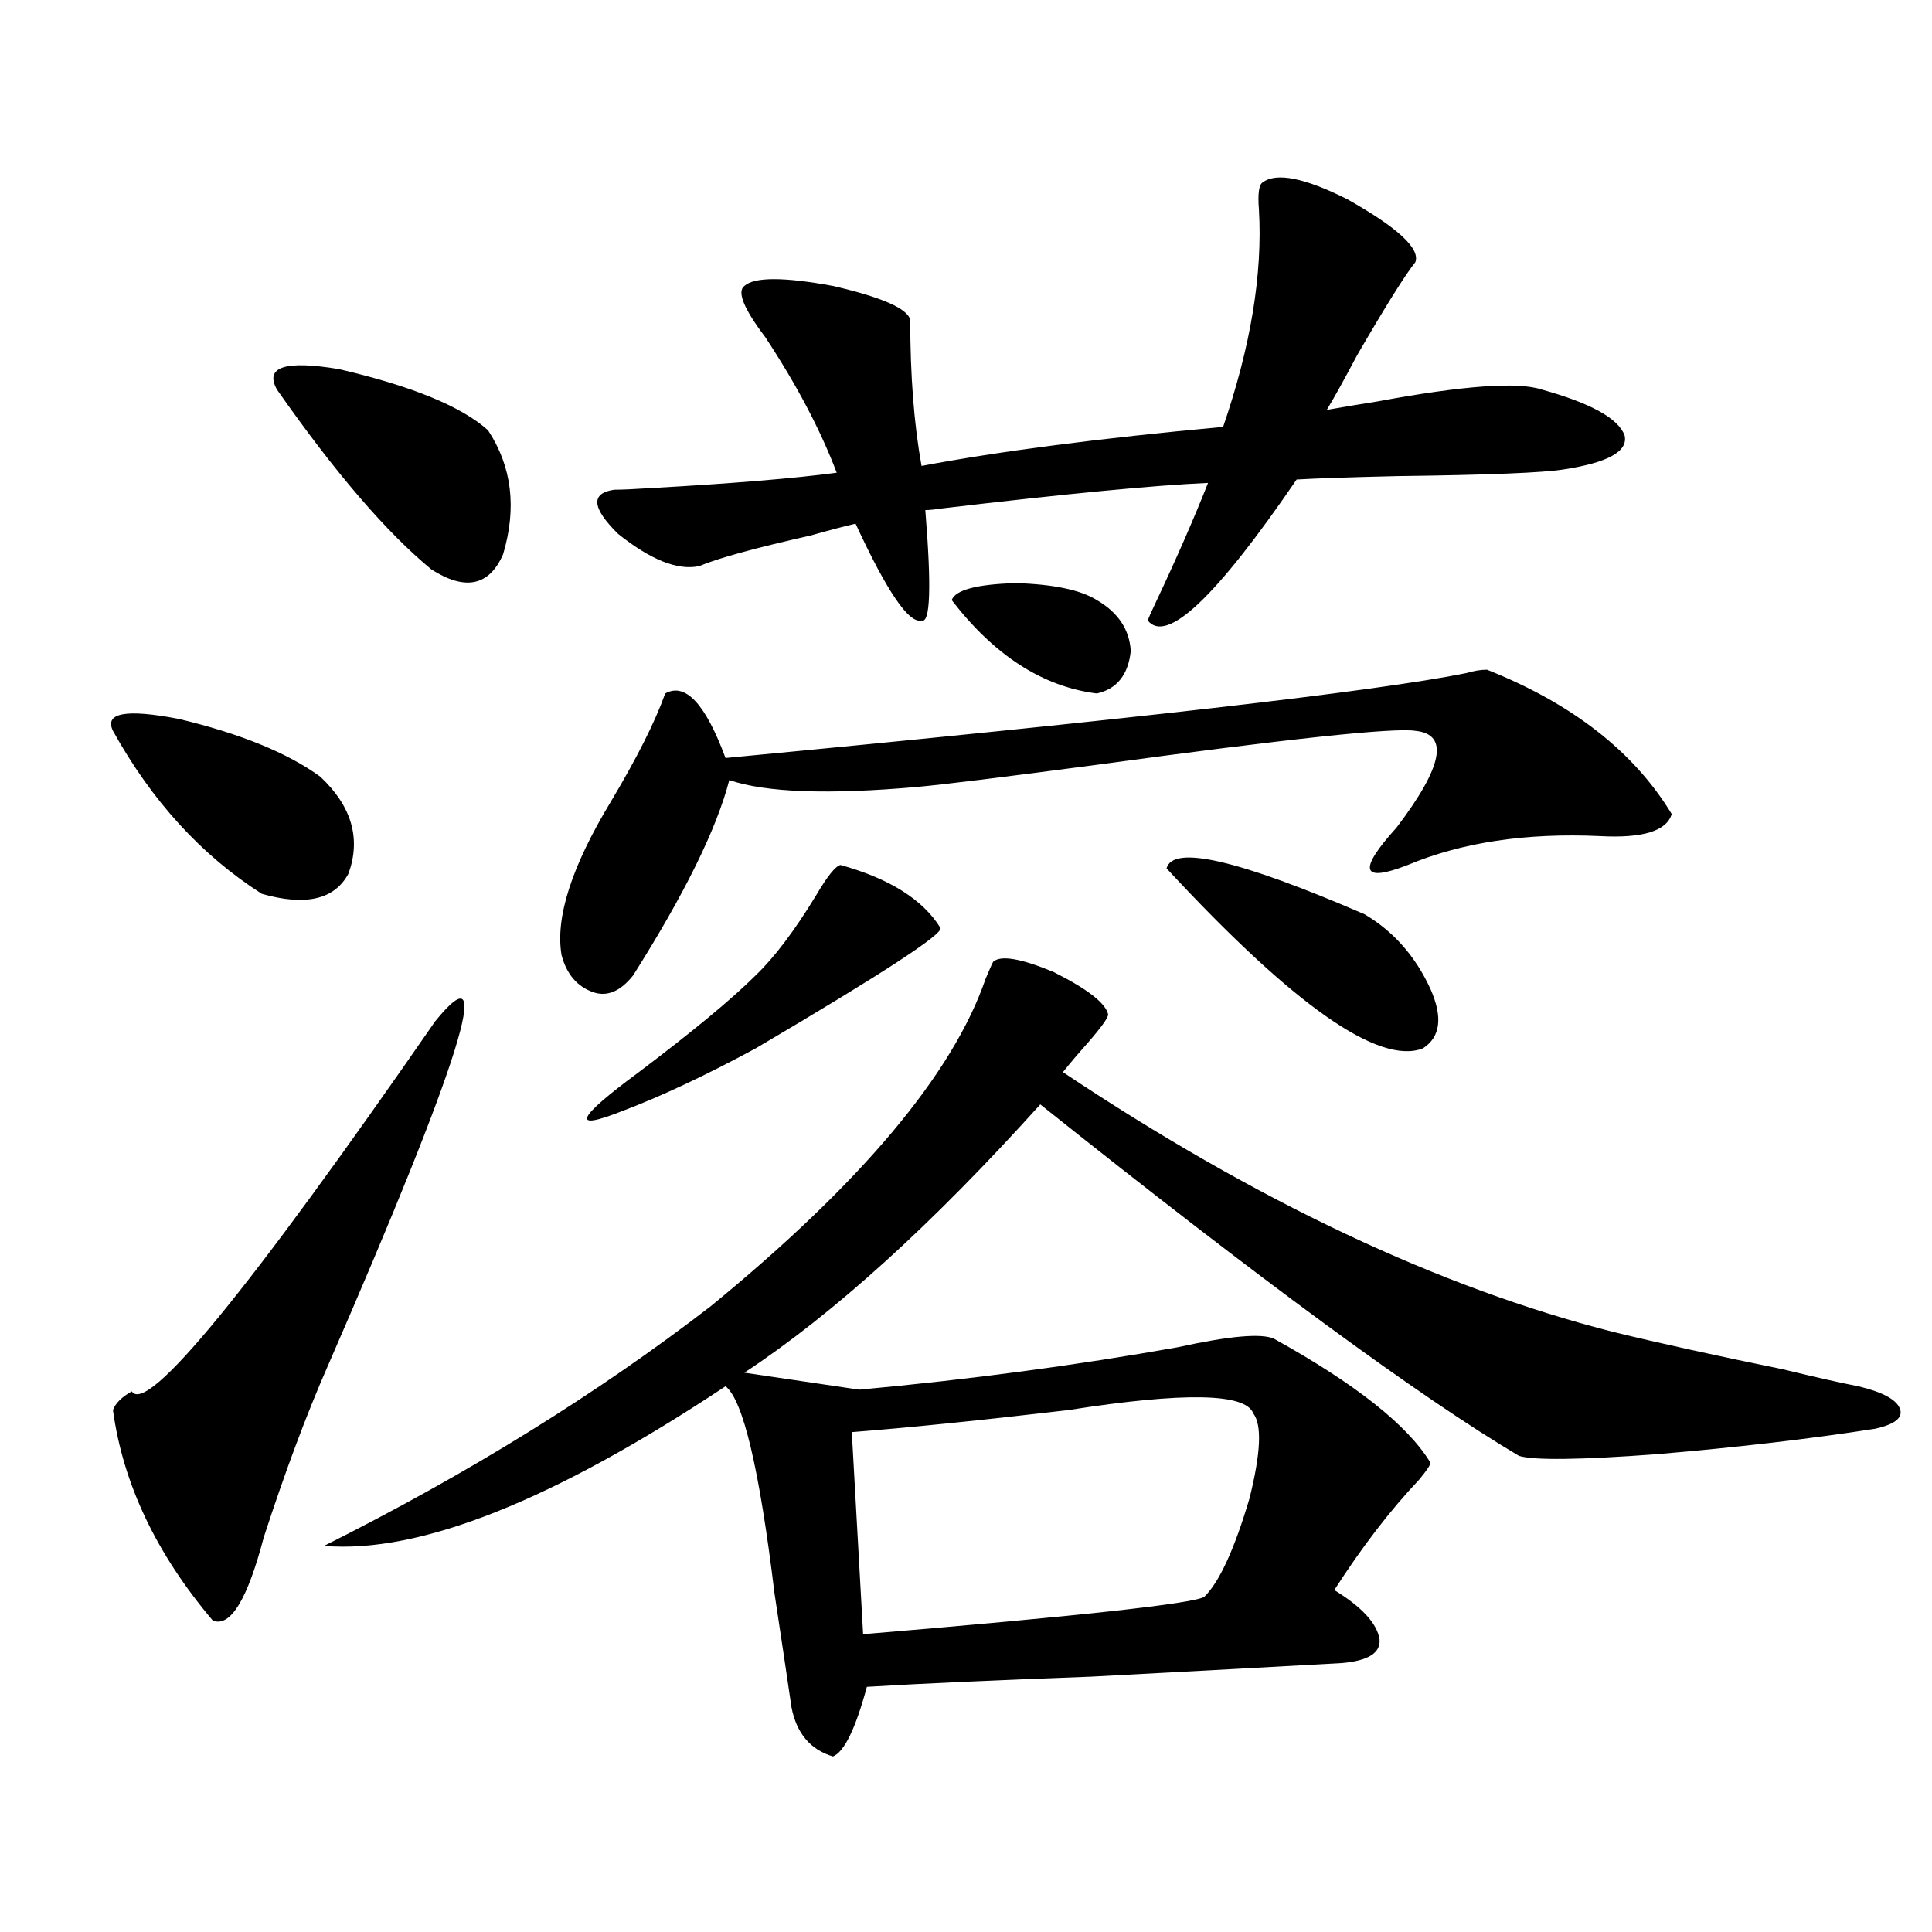 <?xml version="1.0" encoding="utf-8"?>
<!-- Generator: Adobe Illustrator 16.0.0, SVG Export Plug-In . SVG Version: 6.00 Build 0)  -->
<!DOCTYPE svg PUBLIC "-//W3C//DTD SVG 1.1//EN" "http://www.w3.org/Graphics/SVG/1.1/DTD/svg11.dtd">
<svg version="1.1" id="图层_1" xmlns="http://www.w3.org/2000/svg" xmlns:xlink="http://www.w3.org/1999/xlink" x="0px" y="0px"
	 width="1000px" height="1000px" viewBox="0 0 1000 1000" enable-background="new 0 0 1000 1000" xml:space="preserve">
<path d="M58.462,378.277c-4.558-9.366,6.829-11.426,34.146-6.152c31.859,7.622,56.249,17.578,73.169,29.883
	c16.25,15.243,21.128,31.942,14.634,50.098c-7.164,13.485-22.118,17.001-44.877,10.547
	C104.314,442.739,78.614,414.614,58.462,378.277z M225.287,528.57c31.859-39.249,13.323,20.215-55.608,178.418
	c-11.066,25.2-22.118,54.794-33.17,88.77c-8.46,32.218-17.24,46.582-26.341,43.066C80.9,804.259,63.66,767.935,58.462,729.84
	c1.296-3.516,4.543-6.729,9.756-9.668C76.022,732.477,128.369,668.618,225.287,528.57z M143.338,201.617
	c-6.509-11.715,4.223-15.23,32.194-10.547c37.713,8.789,63.413,19.336,77.071,31.641c12.348,18.759,14.954,40.141,7.805,64.16
	c-7.164,16.411-19.512,19.048-37.072,7.91C199.922,275.445,173.246,244.395,143.338,201.617z M514.061,497.809
	c3.902-3.516,14.299-1.758,31.219,5.273c17.561,8.789,26.981,16.122,28.292,21.973c0,1.758-3.582,6.743-10.731,14.941
	c-5.213,5.864-9.436,10.849-12.683,14.941c100.15,66.797,195.117,111.621,284.871,134.473c24.055,5.864,53.322,12.305,87.803,19.336
	c16.905,4.106,29.908,7.031,39.023,8.789c12.348,2.938,19.512,6.743,21.463,11.426c1.951,4.696-2.286,8.212-12.683,10.547
	c-33.825,5.273-71.553,9.668-113.168,13.184c-39.679,2.938-63.413,3.228-71.218,0.879c-51.386-30.46-133.99-91.104-247.799-181.934
	c-55.943,62.114-106.994,108.407-153.167,138.867l59.511,8.789c57.225-5.273,112.192-12.593,164.874-21.973
	c26.661-5.851,43.246-7.319,49.755-4.395c42.271,23.442,69.267,44.824,80.974,64.16c0,1.181-1.951,4.106-5.854,8.789
	c-14.969,15.82-29.603,34.868-43.901,57.129c14.299,8.789,22.104,17.276,23.414,25.488c0.641,7.031-5.854,11.124-19.512,12.305
	c-31.219,1.758-74.479,4.093-129.753,7.031c-48.139,1.758-86.827,3.516-116.095,5.273c-5.854,21.671-11.707,33.687-17.561,36.035
	c-11.707-3.516-18.871-12.017-21.463-25.488c-1.951-13.485-4.878-33.11-8.78-58.887c-7.805-64.448-16.265-100.195-25.365-107.227
	c-89.113,59.188-158.38,86.724-207.8,82.617c74.785-37.491,141.46-78.8,199.995-123.926
	c78.047-63.858,125.516-120.41,142.436-169.629C512.109,501.915,513.405,498.989,514.061,497.809z M769.664,346.637
	c44.222,17.578,76.096,42.489,95.607,74.707c-2.606,8.789-14.969,12.606-37.072,11.426c-38.383-1.758-71.553,3.228-99.51,14.941
	c-24.069,9.38-26.021,2.938-5.854-19.336c24.055-31.641,27.316-48.34,9.756-50.098c-11.066-1.758-66.02,4.106-164.874,17.578
	c-48.779,6.454-79.678,10.259-92.681,11.426c-46.188,4.106-78.702,2.938-97.559-3.516c-6.509,25.2-23.094,58.887-49.755,101.074
	c-6.509,8.212-13.338,11.138-20.487,8.789c-8.46-2.925-13.993-9.366-16.585-19.336c-3.262-19.336,5.198-45.703,25.365-79.102
	c13.658-22.852,23.079-41.597,28.292-56.25c10.396-5.851,20.808,5.273,31.219,33.398c209.416-19.913,337.218-34.565,383.405-43.945
	C762.835,347.228,766.402,346.637,769.664,346.637z M435.038,447.711c25.365,7.031,42.591,17.88,51.706,32.52
	c1.951,2.938-29.923,23.73-95.607,62.402c-26.021,14.063-49.114,24.911-69.267,32.52c-26.676,10.547-23.749,3.817,8.78-20.215
	c27.957-21.094,48.124-37.793,60.486-50.098c9.756-9.366,20.152-23.14,31.219-41.309
	C428.209,453.575,432.432,448.302,435.038,447.711z M653.569,94.391c7.149-5.273,21.783-2.335,43.901,8.789
	c26.006,14.652,37.713,25.488,35.121,32.52c-5.213,6.454-15.289,22.563-30.243,48.34c-6.509,12.305-11.707,21.684-15.609,28.125
	c6.494-1.168,15.274-2.637,26.341-4.395c44.222-8.199,72.514-10.245,84.876-6.152c25.365,7.031,39.664,14.941,42.926,23.73
	c1.951,8.212-8.46,14.063-31.219,17.578c-10.411,1.758-39.358,2.938-86.827,3.516c-24.725,0.59-41.95,1.181-51.706,1.758
	c-41.63,60.946-67.315,85.254-77.071,72.949c0.641-1.758,1.951-4.683,3.902-8.789c11.052-23.429,20.152-44.233,27.316-62.402
	c-27.316,1.181-73.169,5.575-137.558,13.184c-3.902,0.59-6.829,0.879-8.78,0.879c3.247,39.853,2.592,58.887-1.951,57.129
	c-6.509,1.758-17.896-14.941-34.146-50.098c-5.213,1.181-13.018,3.228-23.414,6.152c-28.627,6.454-47.804,11.728-57.56,15.82
	c-11.066,2.349-25.045-3.214-41.95-16.699c-13.658-13.473-14.313-21.094-1.951-22.852c3.902,0,10.396-0.289,19.512-0.879
	c41.615-2.335,73.489-4.972,95.607-7.91c-8.46-22.262-20.822-45.703-37.072-70.313c-11.066-14.64-14.634-23.429-10.731-26.367
	c5.198-4.684,20.487-4.684,45.853,0c25.365,5.863,38.688,11.728,39.999,17.578c0,28.715,1.951,53.915,5.854,75.586
	c40.319-7.608,92.346-14.352,156.094-20.215c14.299-41.598,20.487-79.102,18.536-112.5
	C650.963,100.254,651.618,95.571,653.569,94.391z M440.892,741.266l5.854,104.59c111.857-9.38,170.728-15.82,176.581-19.336
	c7.805-7.608,15.609-24.609,23.414-50.977c5.854-23.429,6.494-38.081,1.951-43.945c-3.902-10.547-35.776-11.124-95.607-1.758
	C508.207,735.113,470.8,738.931,440.892,741.266z M567.718,310.602c11.052,6.454,16.905,15.243,17.561,26.367
	c-1.311,12.305-7.164,19.638-17.561,21.973c-27.972-3.516-53.017-19.624-75.12-48.34c1.951-5.273,13.003-8.198,33.17-8.789
	C545.279,302.403,559.258,305.328,567.718,310.602z M603.814,449.469c3.247-12.305,37.393-4.395,102.437,23.73
	c14.954,8.789,26.341,21.685,34.146,38.672c6.494,14.653,5.198,24.911-3.902,30.762
	C713.721,551.422,669.499,520.372,603.814,449.469z"/>
</svg>
